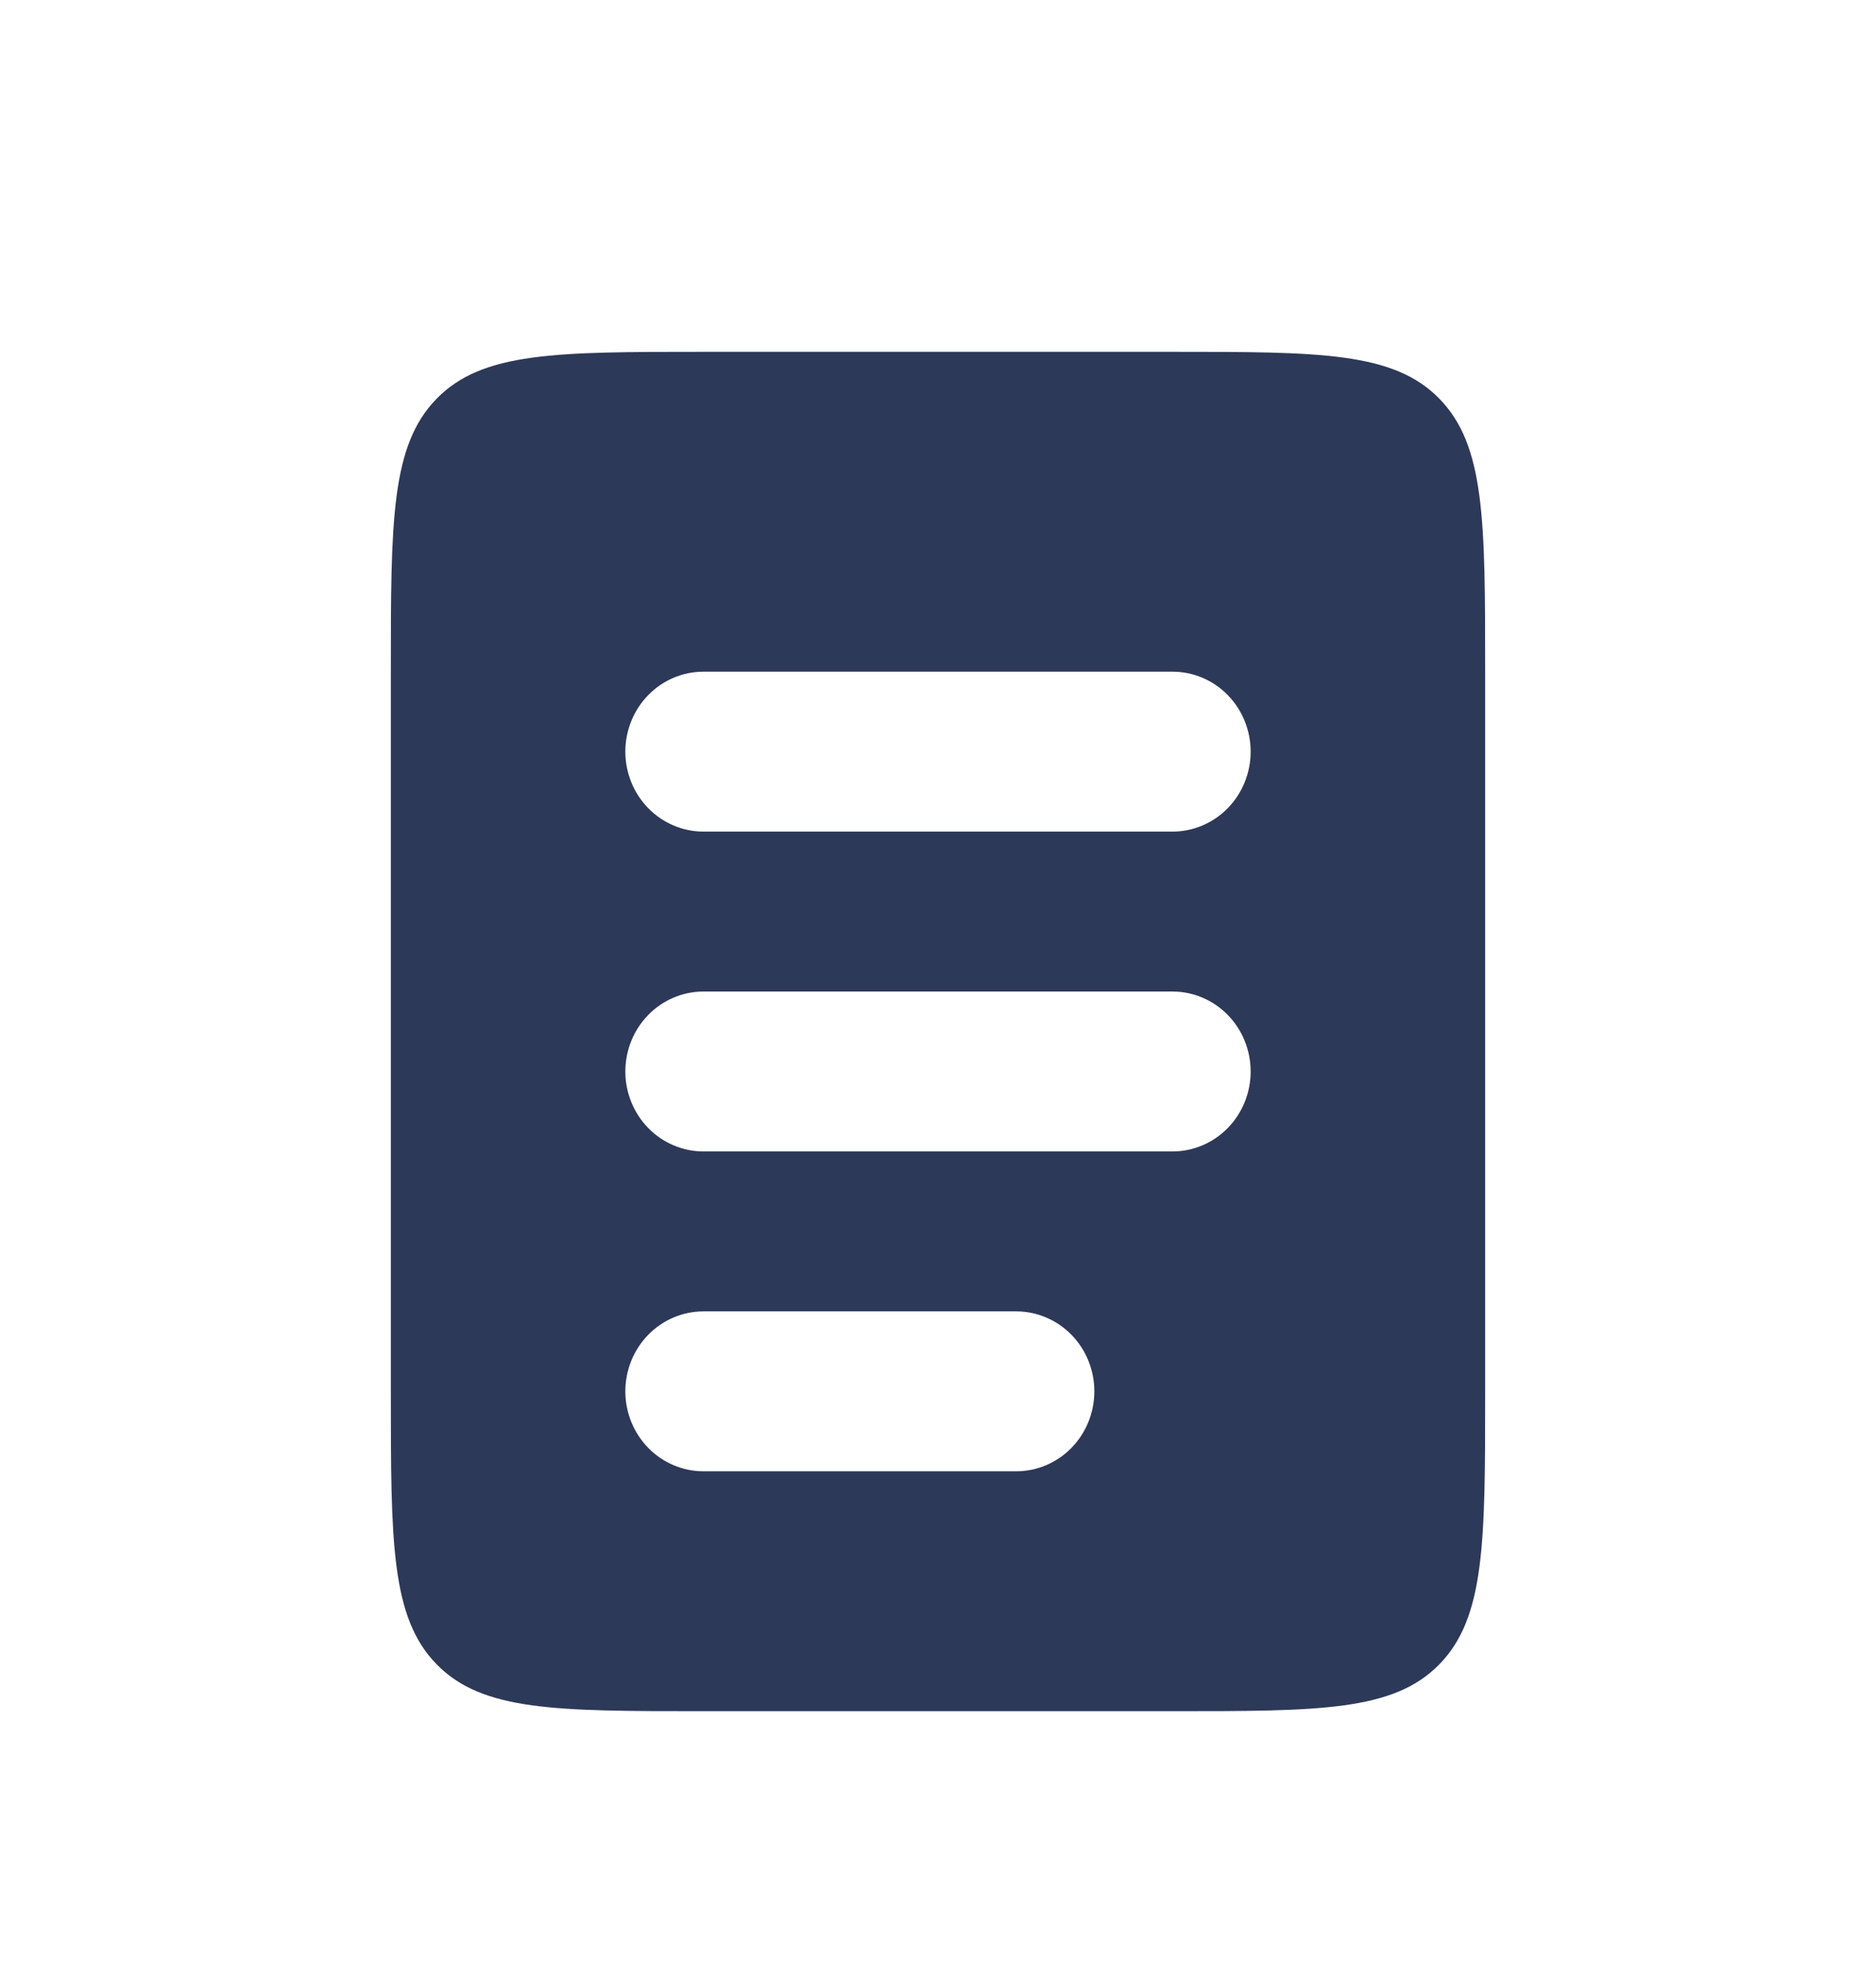 <?xml version="1.0" encoding="UTF-8"?>
<svg xmlns="http://www.w3.org/2000/svg" width="44" height="46" viewBox="0 0 44 46" fill="none">
  <path fill-rule="evenodd" clip-rule="evenodd" d="M10.241 9.349C9.167 10.447 9.167 12.214 9.167 15.75V32.625C9.167 36.161 9.167 37.928 10.241 39.026C11.315 40.125 13.042 40.125 16.5 40.125H27.5C30.958 40.125 32.685 40.125 33.759 39.026C34.833 37.928 34.833 36.161 34.833 32.625V15.75C34.833 12.214 34.833 10.447 33.759 9.349C32.685 8.25 30.958 8.25 27.5 8.25H16.5C13.042 8.25 11.315 8.25 10.241 9.349ZM16.5 15.75C16.014 15.75 15.547 15.947 15.204 16.299C14.86 16.651 14.667 17.128 14.667 17.625C14.667 18.122 14.86 18.599 15.204 18.951C15.547 19.302 16.014 19.5 16.5 19.5H27.5C27.986 19.5 28.453 19.302 28.796 18.951C29.14 18.599 29.333 18.122 29.333 17.625C29.333 17.128 29.14 16.651 28.796 16.299C28.453 15.947 27.986 15.75 27.5 15.75H16.5ZM16.5 23.25C16.014 23.25 15.547 23.448 15.204 23.799C14.86 24.151 14.667 24.628 14.667 25.125C14.667 25.622 14.86 26.099 15.204 26.451C15.547 26.802 16.014 27 16.5 27H27.5C27.986 27 28.453 26.802 28.796 26.451C29.14 26.099 29.333 25.622 29.333 25.125C29.333 24.628 29.14 24.151 28.796 23.799C28.453 23.448 27.986 23.25 27.5 23.25H16.5ZM16.5 30.75C16.014 30.75 15.547 30.948 15.204 31.299C14.86 31.651 14.667 32.128 14.667 32.625C14.667 33.122 14.86 33.599 15.204 33.951C15.547 34.303 16.014 34.5 16.5 34.5H23.833C24.32 34.5 24.786 34.303 25.13 33.951C25.474 33.599 25.667 33.122 25.667 32.625C25.667 32.128 25.474 31.651 25.13 31.299C24.786 30.948 24.32 30.75 23.833 30.75H16.5Z" fill="#2D3958"></path>
</svg>

